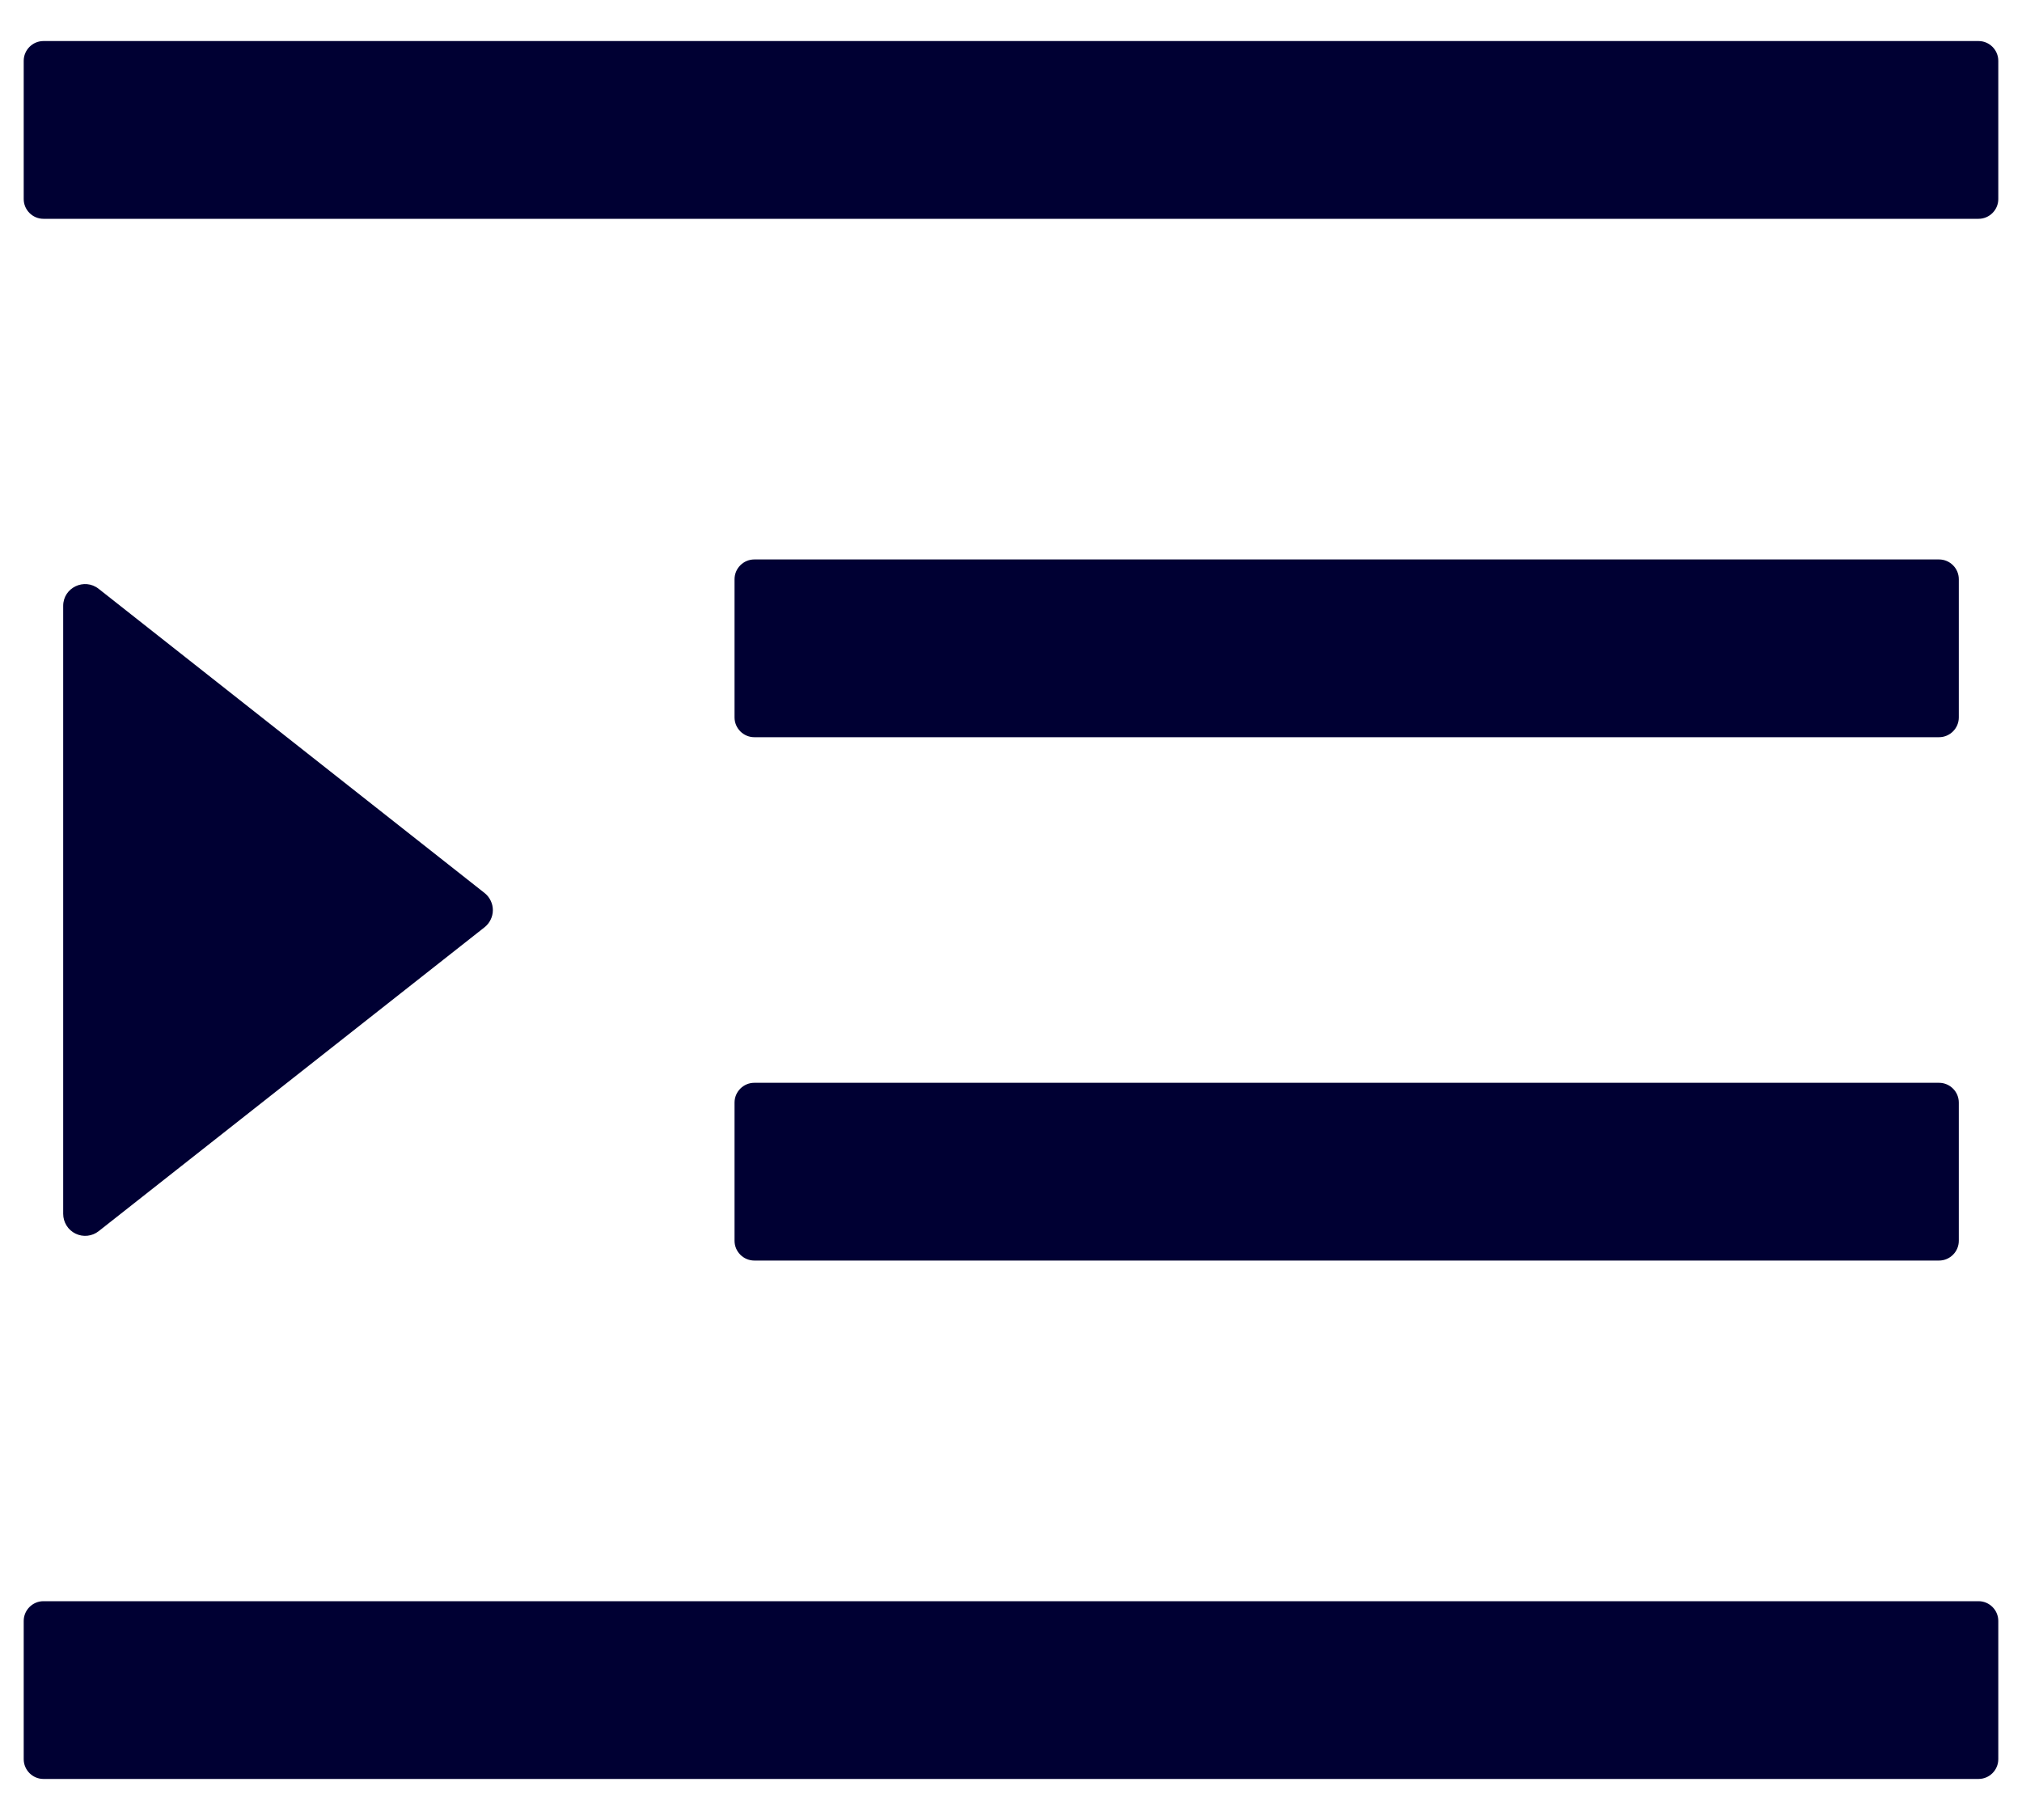<svg width="40" height="36" viewBox="0 0 40 36" fill="none" xmlns="http://www.w3.org/2000/svg">
<path d="M14.922 14.582H38.359C38.574 14.582 38.75 14.406 38.75 14.191V11.457C38.75 11.242 38.574 11.066 38.359 11.066H14.922C14.707 11.066 14.531 11.242 14.531 11.457V14.191C14.531 14.406 14.707 14.582 14.922 14.582ZM14.531 24.543C14.531 24.758 14.707 24.934 14.922 24.934H38.359C38.574 24.934 38.75 24.758 38.75 24.543V21.809C38.75 21.594 38.574 21.418 38.359 21.418H14.922C14.707 21.418 14.531 21.594 14.531 21.809V24.543ZM39.141 0.812H0.859C0.645 0.812 0.469 0.988 0.469 1.203V3.938C0.469 4.152 0.645 4.328 0.859 4.328H39.141C39.355 4.328 39.531 4.152 39.531 3.938V1.203C39.531 0.988 39.355 0.812 39.141 0.812ZM39.141 31.672H0.859C0.645 31.672 0.469 31.848 0.469 32.062V34.797C0.469 35.012 0.645 35.188 0.859 35.188H39.141C39.355 35.188 39.531 35.012 39.531 34.797V32.062C39.531 31.848 39.355 31.672 39.141 31.672ZM1.953 24.352L9.585 18.342C9.636 18.301 9.678 18.25 9.706 18.191C9.735 18.132 9.75 18.068 9.75 18.002C9.75 17.937 9.735 17.873 9.706 17.814C9.678 17.755 9.636 17.703 9.585 17.663L1.953 11.648C1.67 11.423 1.25 11.623 1.25 11.984V24.011C1.25 24.092 1.273 24.172 1.316 24.241C1.359 24.311 1.421 24.366 1.495 24.402C1.568 24.437 1.65 24.452 1.731 24.443C1.812 24.434 1.889 24.403 1.953 24.352Z" fill="#000033"/>
</svg>
